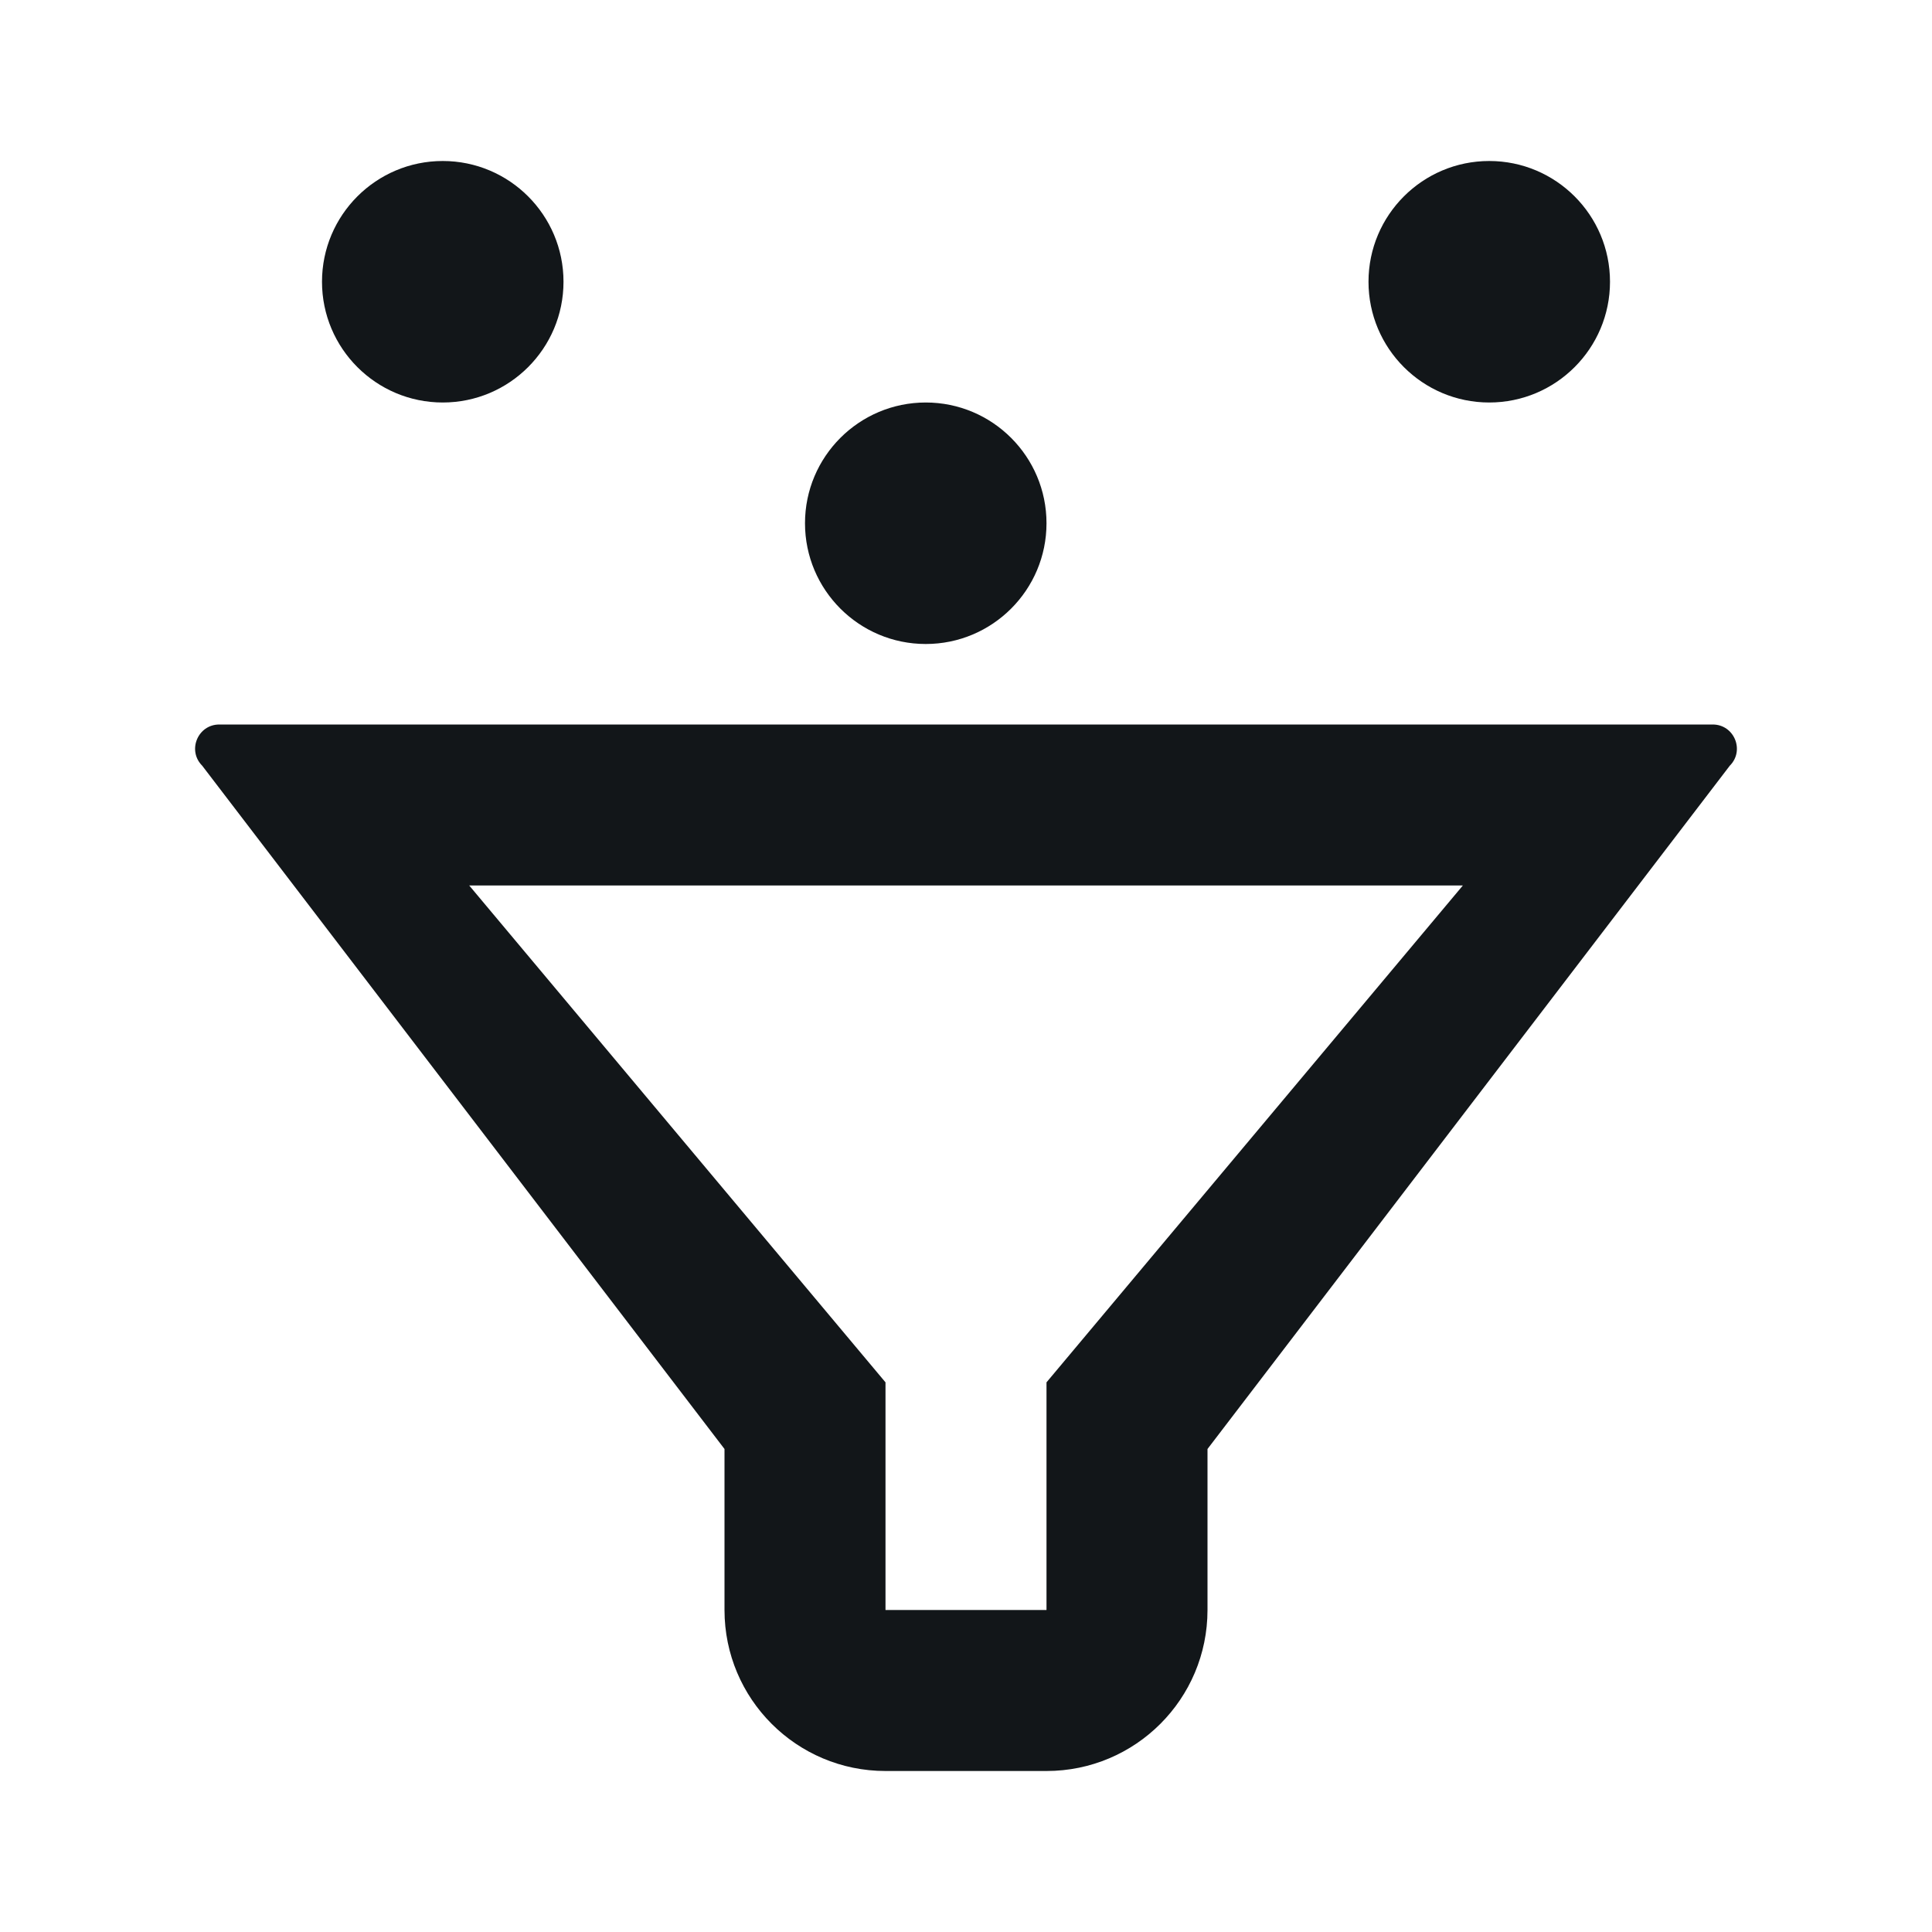 <svg width="24" height="24" viewBox="0 0 24 24" fill="none" xmlns="http://www.w3.org/2000/svg">
<path d="M7 3.5C7 4.328 6.328 5 5.5 5C4.672 5 4 4.328 4 3.5C4 2.672 4.672 2 5.5 2C6.328 2 7 2.672 7 3.5Z" fill="#121619"/>
<path d="M11.5 8C12.328 8 13 7.328 13 6.5C13 5.672 12.328 5 11.5 5C10.672 5 10 5.672 10 6.5C10 7.328 10.672 8 11.5 8Z" fill="#121619"/>
<path fill-rule="evenodd" clip-rule="evenodd" d="M2.724 9C2.457 9 2.323 9.323 2.512 9.512L9 18V20C9 21.105 9.896 22 11 22H13C14.105 22 15 21.105 15 20V18L21.488 9.512C21.677 9.323 21.543 9 21.276 9H2.724ZM18.172 11L13 17.172V20H11V17.172L5.829 11H18.172Z" fill="#121619"/>
<path d="M18.5 5C19.328 5 20 4.328 20 3.5C20 2.672 19.328 2 18.5 2C17.672 2 17 2.672 17 3.5C17 4.328 17.672 5 18.5 5Z" fill="#121619"/>
</svg>
